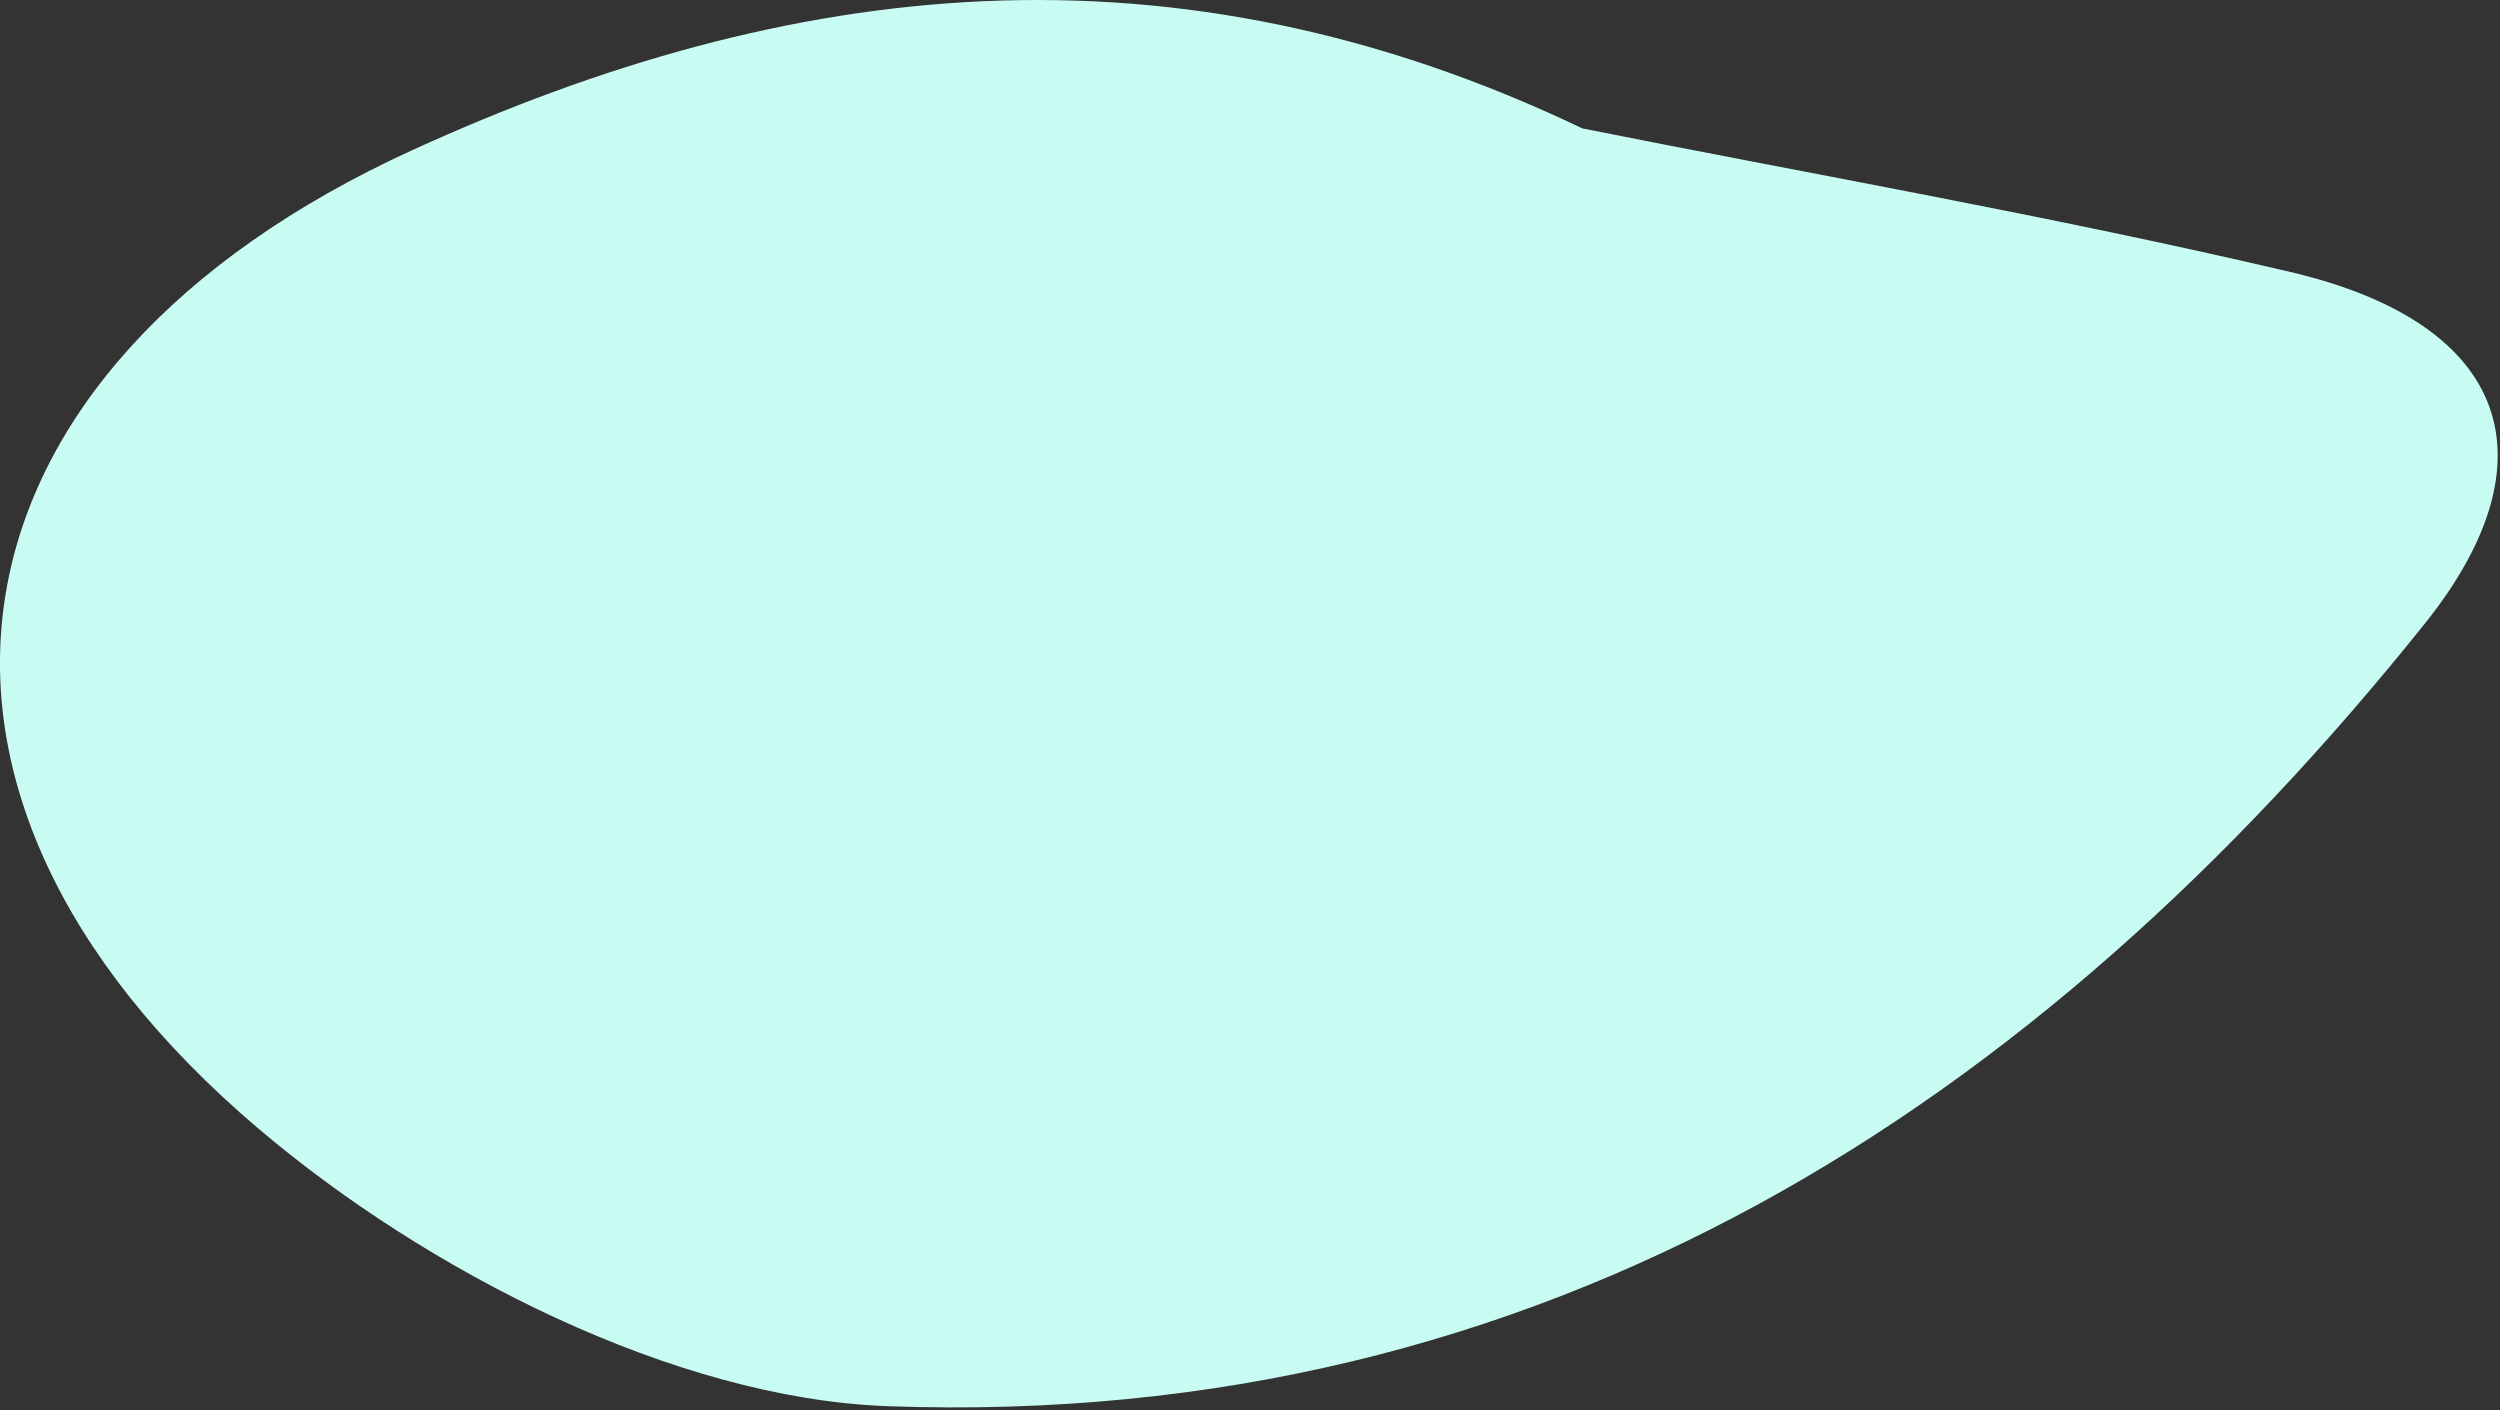 <?xml version="1.0" encoding="utf-8"?>
<!-- Generator: Adobe Illustrator 23.0.1, SVG Export Plug-In . SVG Version: 6.00 Build 0)  -->
<svg version="1.1" id="Layer_1" xmlns="http://www.w3.org/2000/svg" xmlns:xlink="http://www.w3.org/1999/xlink" x="0px" y="0px"
	 viewBox="0 0 507 286" style="enable-background:new 0 0 507 286;" xml:space="preserve">
<rect x="0" y="0" width="507" height="286" fill="#333333" stroke="none"/>
<style type="text/css">
	.st0{fill:#C8FBF1;}
</style>
<path class="st0" d="M52.42,228.89c34.08,28.93,84.28,54.7,127.51,56.28c133.32,4.86,233.7-61.08,311.87-158.76
	c26.36-32.93,17.4-60.76-27.3-71.25c-48.49-11.38-97.62-19.92-143.6-29.12C237.78-13.7,160.04-4.53,83.48,30.51
	C-12.76,74.54-29.37,159.48,52.42,228.89z"/>
</svg>
